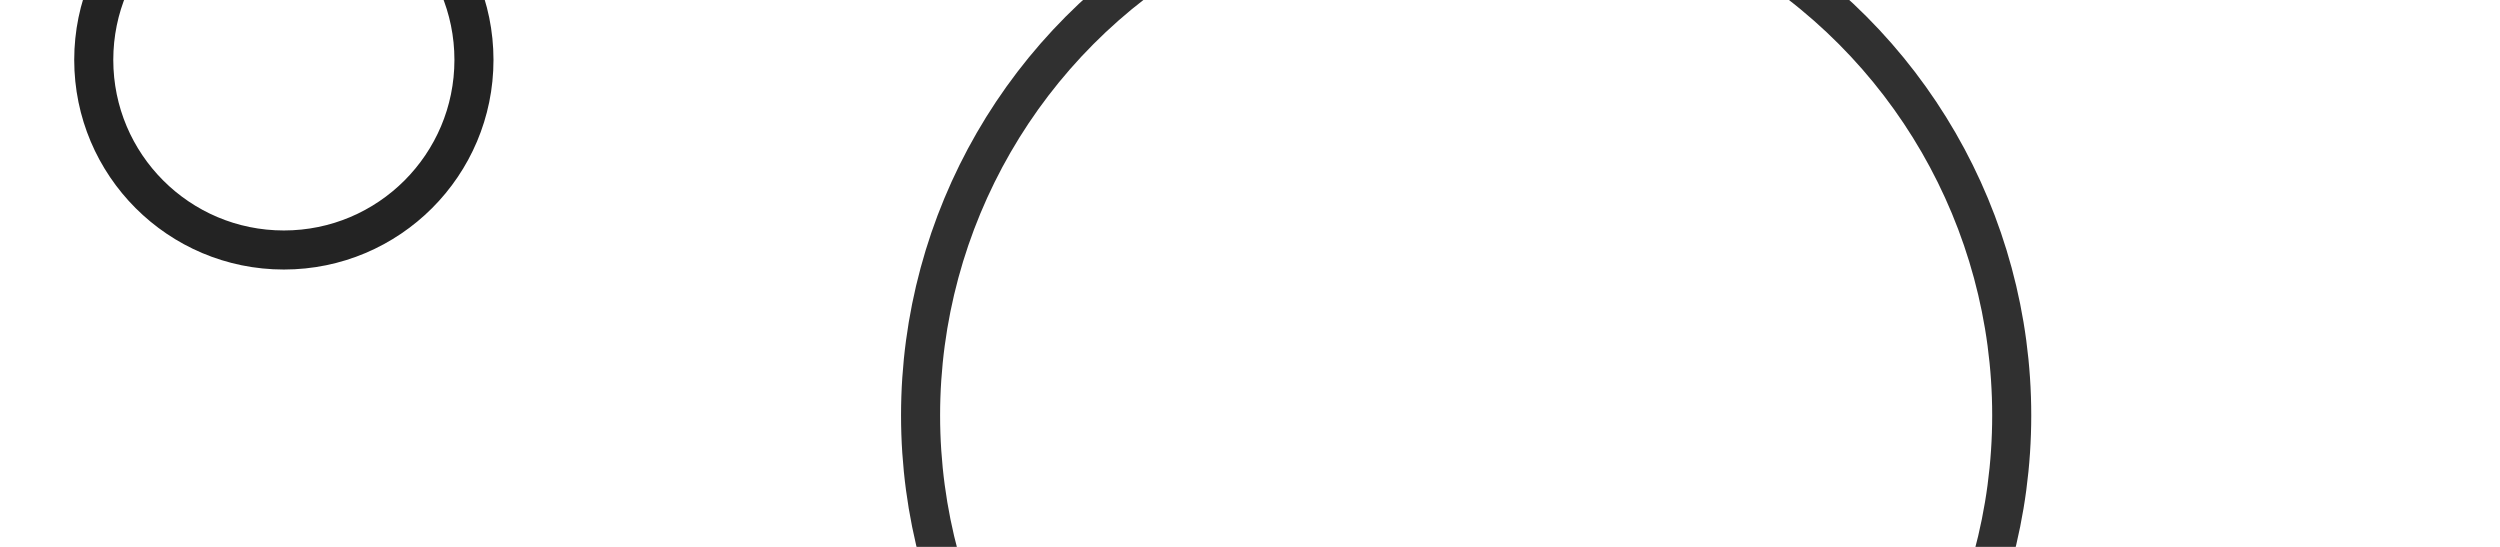 <svg xmlns="http://www.w3.org/2000/svg" xmlns:xlink="http://www.w3.org/1999/xlink" width="1920" height="420" viewBox="0 0 1920 420">
  <defs>
    <clipPath id="clip-path">
      <rect id="Rectangle_314" data-name="Rectangle 314" width="1920" height="420" transform="translate(2056 4180)" fill="#dae4ff"/>
    </clipPath>
  </defs>
  <g id="Mask_Group_55" data-name="Mask Group 55" transform="translate(-2056 -4180)" clip-path="url(#clip-path)">
    <g id="Ellipse_30" data-name="Ellipse 30" transform="translate(2113 4065)" fill="none" stroke="#232323" stroke-width="30">
      <circle cx="161" cy="161" r="161" stroke="none"/>
      <circle cx="161" cy="161" r="146" fill="none"/>
    </g>
    <g id="Ellipse_31" data-name="Ellipse 31" transform="translate(2748 4065)" fill="none" stroke="#303030" stroke-width="30">
      <circle cx="434" cy="434" r="434" stroke="none"/>
      <circle cx="434" cy="434" r="419" fill="none"/>
    </g>
  </g>
</svg>
